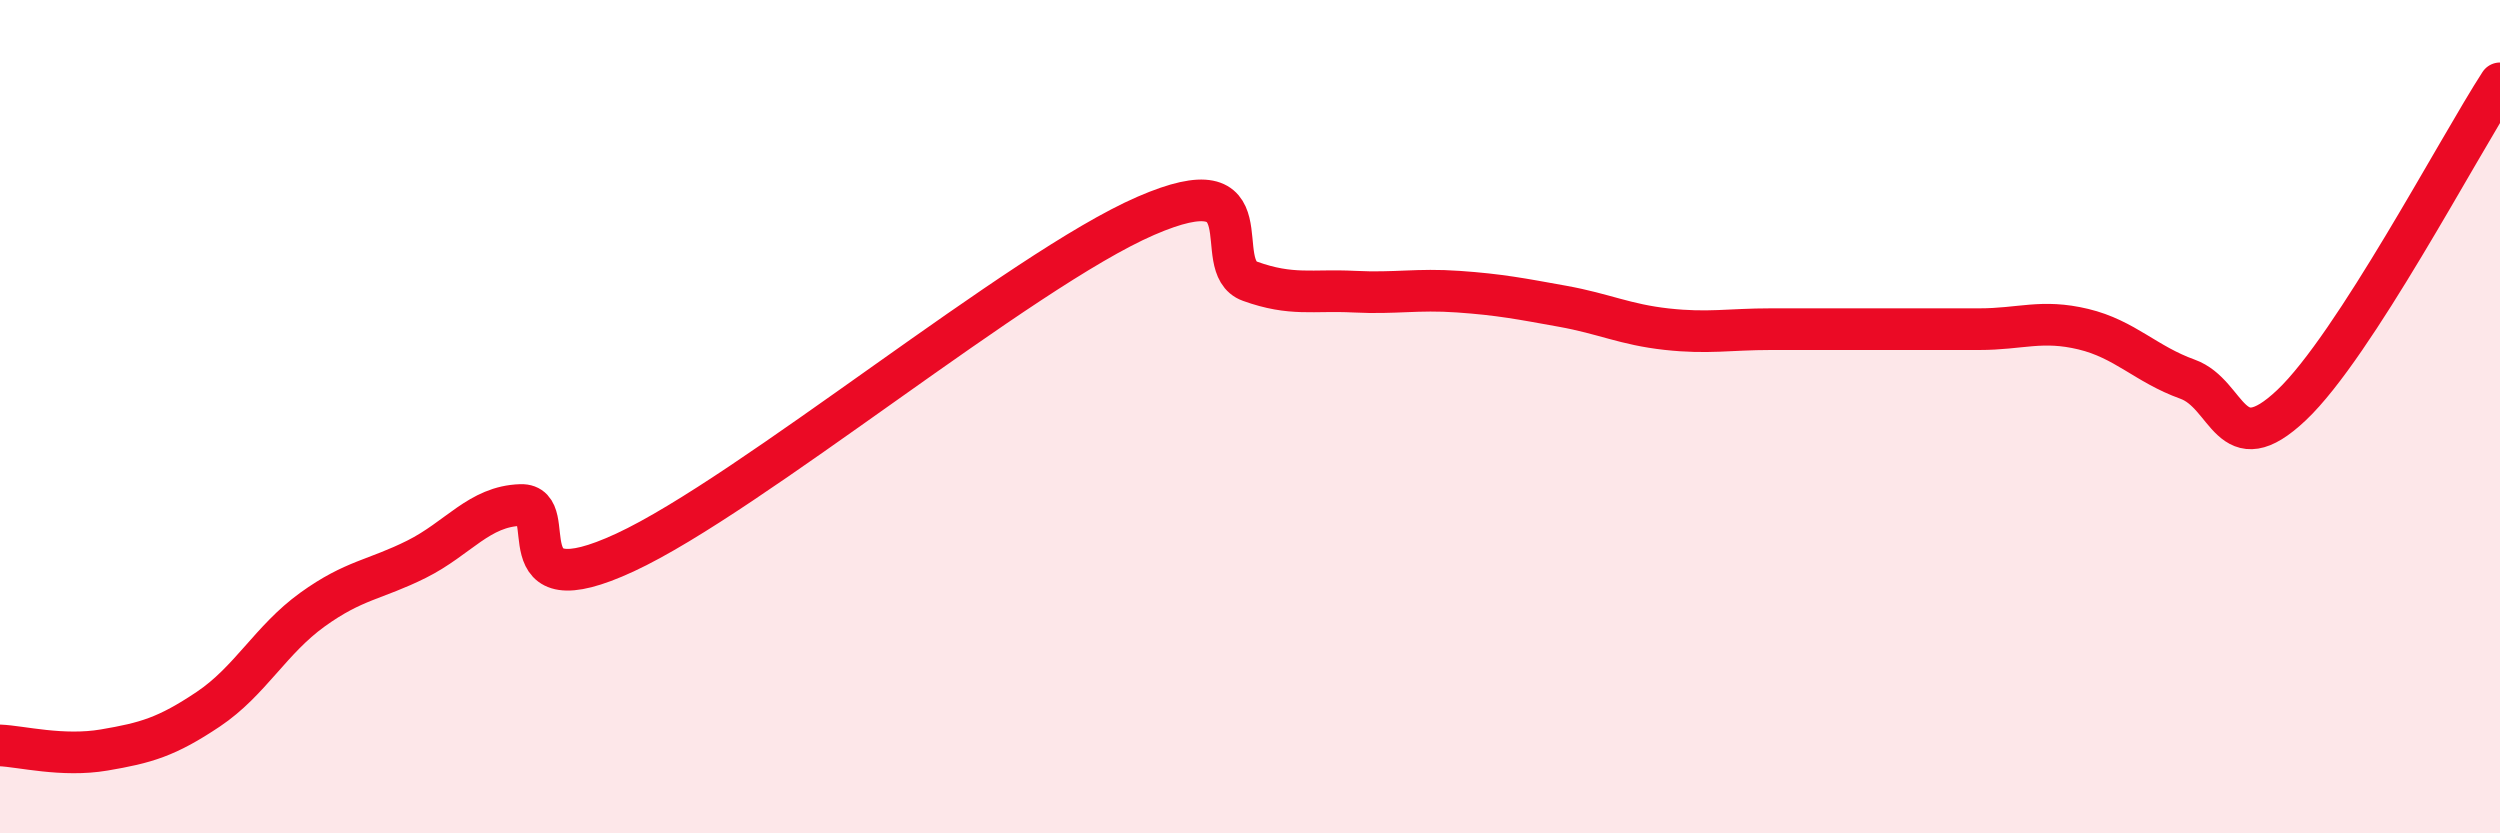 
    <svg width="60" height="20" viewBox="0 0 60 20" xmlns="http://www.w3.org/2000/svg">
      <path
        d="M 0,17.89 C 0.5,17.91 1.5,18.17 2.5,18 C 3.5,17.83 4,17.69 5,17.02 C 6,16.35 6.5,15.35 7.5,14.63 C 8.5,13.91 9,13.92 10,13.42 C 11,12.92 11.5,12.15 12.5,12.12 C 13.5,12.09 12,14.65 15,13.26 C 18,11.87 24.5,6.48 27.5,5.18 C 30.5,3.88 29,6.39 30,6.75 C 31,7.11 31.5,6.95 32.5,7 C 33.5,7.05 34,6.93 35,7 C 36,7.07 36.5,7.17 37.5,7.35 C 38.5,7.53 39,7.79 40,7.9 C 41,8.01 41.5,7.9 42.5,7.9 C 43.5,7.9 44,7.9 45,7.9 C 46,7.9 46.5,7.9 47.5,7.9 C 48.5,7.9 49,7.66 50,7.9 C 51,8.14 51.5,8.74 52.5,9.1 C 53.5,9.46 53.5,11.14 55,9.72 C 56.5,8.3 59,3.54 60,2L60 20L0 20Z"
        fill="#EB0A25"
        opacity="0.1"
        stroke-linecap="round"
        stroke-linejoin="round"
      />
      <path
        d="M 0,17.89 C 0.5,17.91 1.5,18.17 2.5,18 C 3.5,17.83 4,17.69 5,17.02 C 6,16.35 6.5,15.35 7.5,14.63 C 8.5,13.91 9,13.92 10,13.42 C 11,12.92 11.5,12.15 12.5,12.12 C 13.5,12.09 12,14.65 15,13.26 C 18,11.87 24.5,6.48 27.5,5.18 C 30.5,3.88 29,6.39 30,6.75 C 31,7.11 31.5,6.95 32.5,7 C 33.5,7.05 34,6.93 35,7 C 36,7.07 36.5,7.17 37.5,7.35 C 38.5,7.53 39,7.79 40,7.9 C 41,8.01 41.5,7.9 42.5,7.9 C 43.5,7.9 44,7.9 45,7.9 C 46,7.9 46.5,7.9 47.5,7.9 C 48.5,7.9 49,7.66 50,7.9 C 51,8.14 51.5,8.74 52.5,9.1 C 53.5,9.46 53.5,11.14 55,9.72 C 56.5,8.3 59,3.54 60,2"
        stroke="#EB0A25"
        stroke-width="1"
        fill="none"
        stroke-linecap="round"
        stroke-linejoin="round"
      />
    </svg>
  